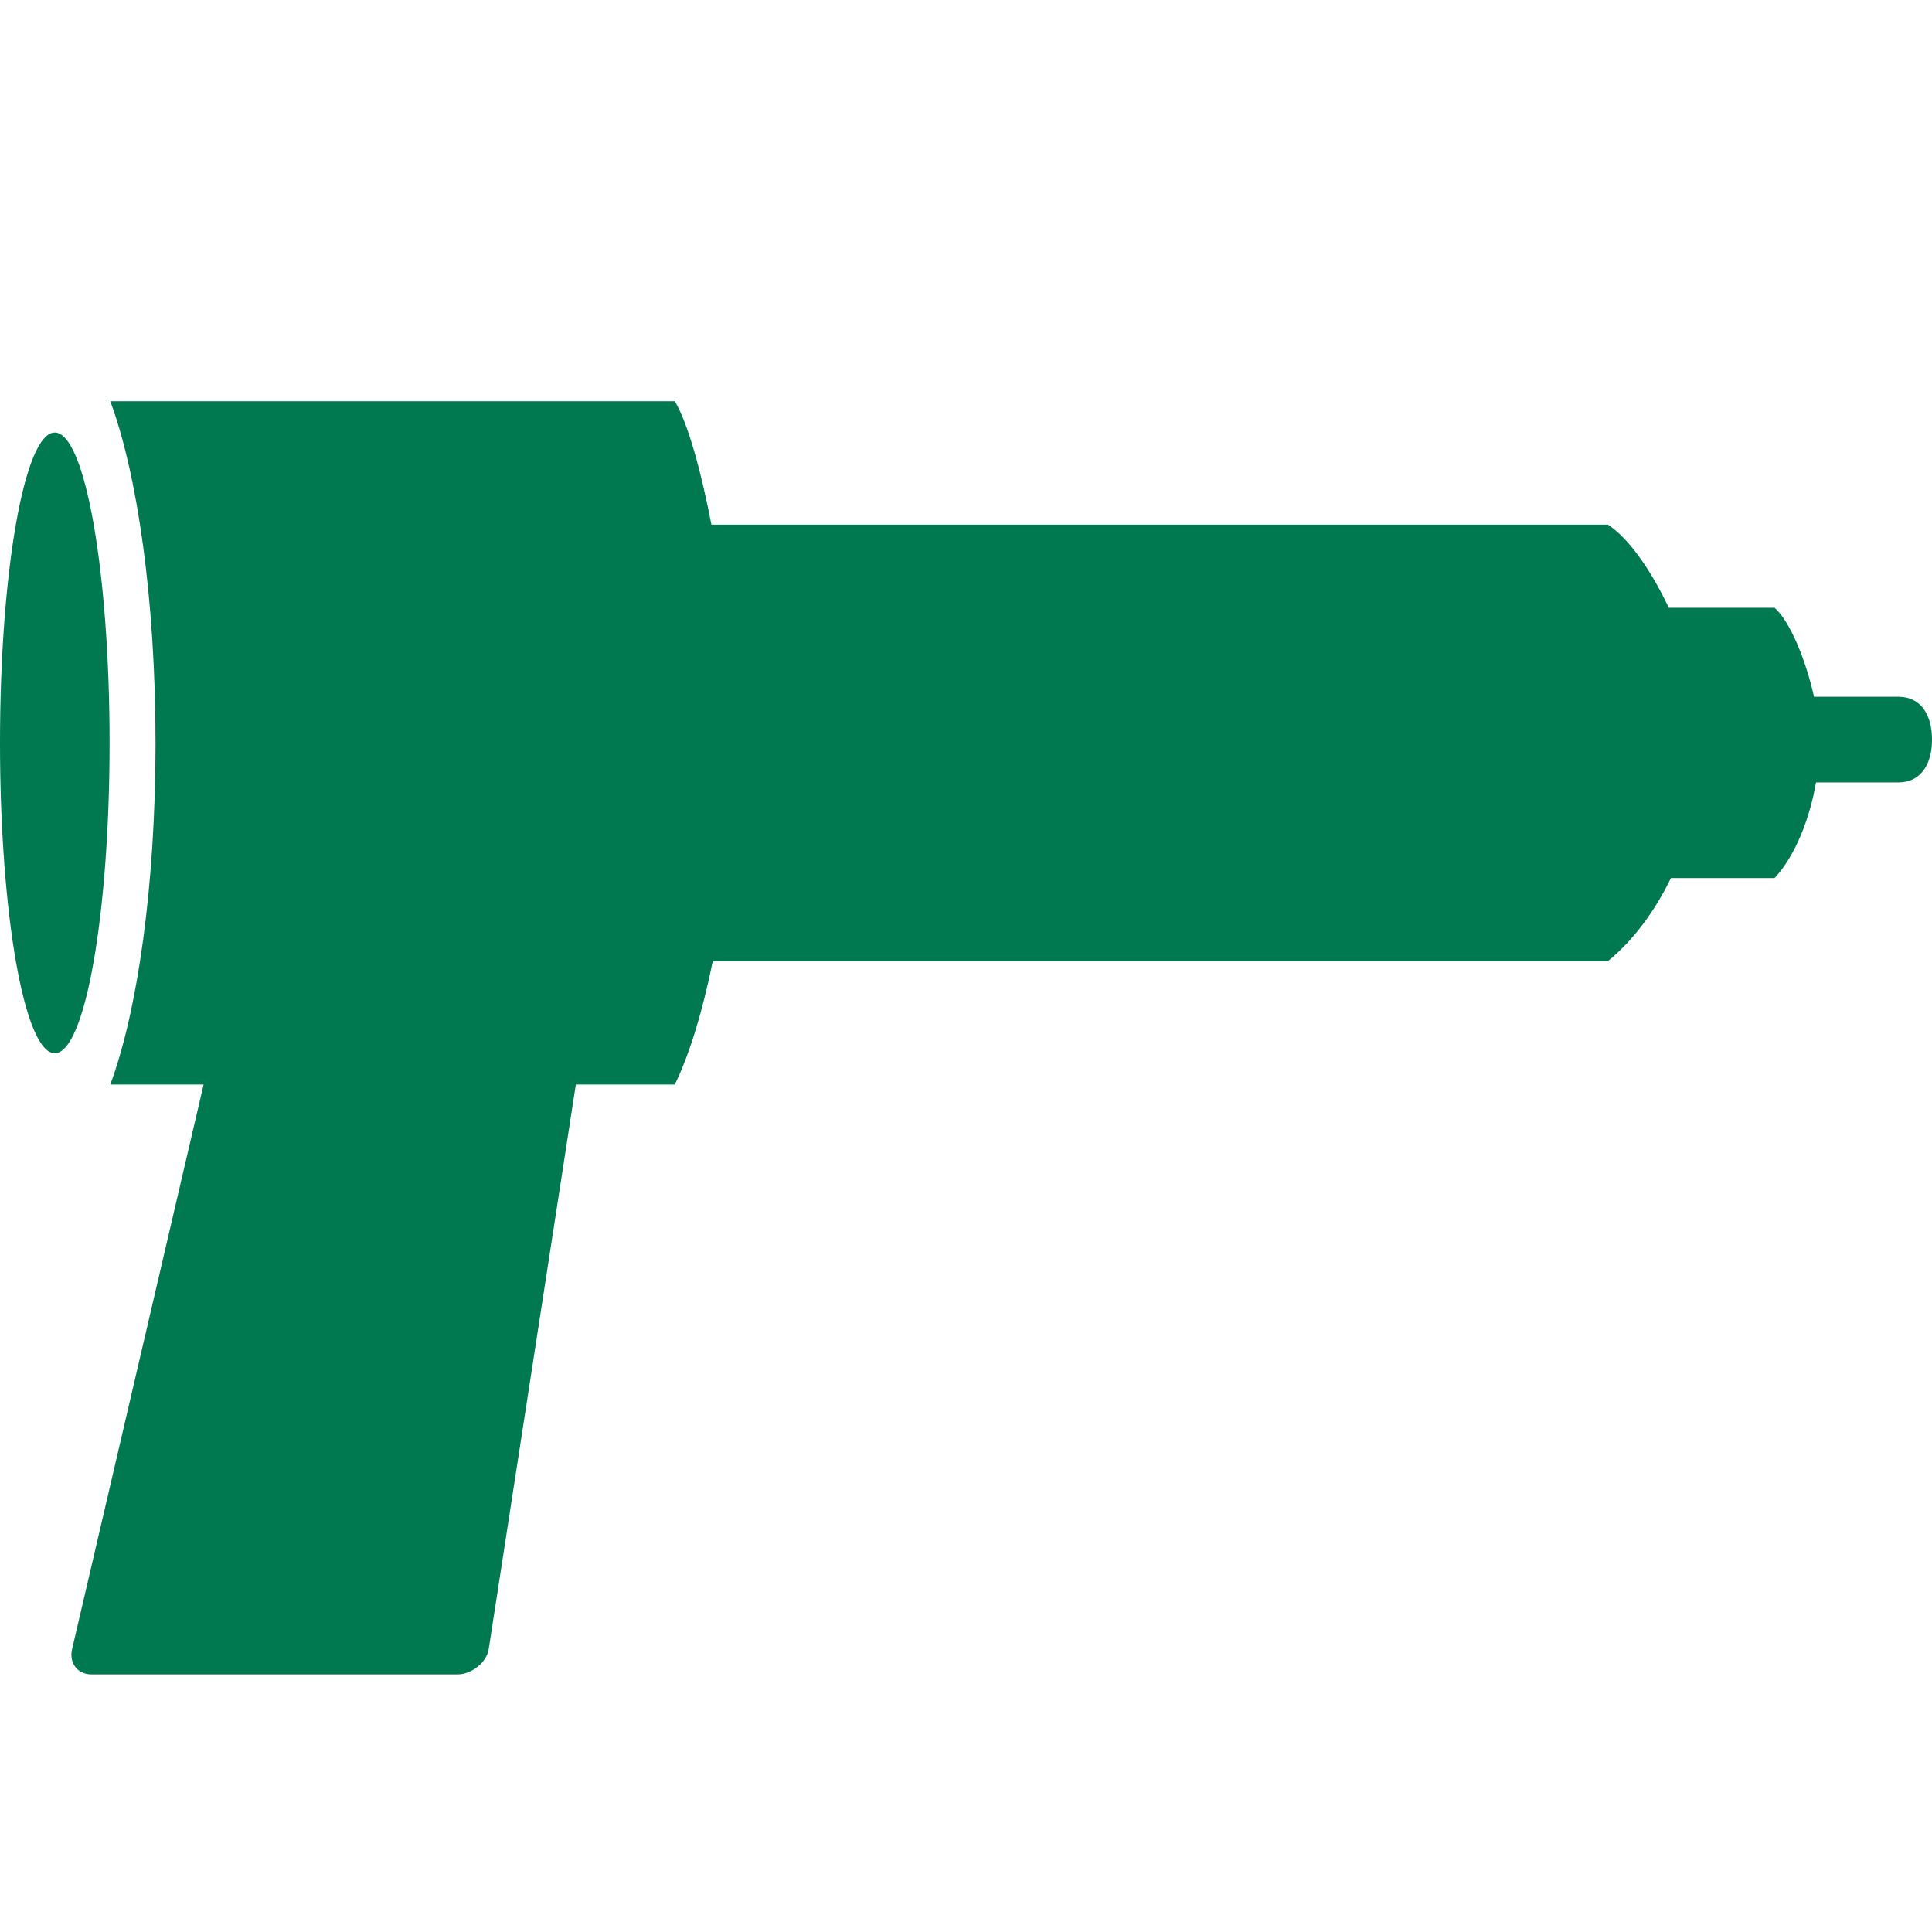 <?xml version="1.0" encoding="UTF-8" standalone="no"?>
<svg
   xmlns:dc="http://purl.org/dc/elements/1.1/"
   xmlns:cc="http://creativecommons.org/ns#"
   xmlns:rdf="http://www.w3.org/1999/02/22-rdf-syntax-ns#"
   xmlns:svg="http://www.w3.org/2000/svg"
   xmlns="http://www.w3.org/2000/svg"
   xmlns:sodipodi="http://sodipodi.sourceforge.net/DTD/sodipodi-0.dtd"
   xmlns:inkscape="http://www.inkscape.org/namespaces/inkscape"
   viewBox="0 0 60 60"
   height="60"
   width="60"
   xml:space="preserve"
   id="svg2"
   version="1.1"
   inkscape:version="0.91 r13725"
   sodipodi:docname="plast_elf.svg"><sodipodi:namedview
     pagecolor="#ffffff"
     bordercolor="#666666"
     borderopacity="1"
     objecttolerance="10"
     gridtolerance="10"
     guidetolerance="10"
     inkscape:pageopacity="0"
     inkscape:pageshadow="2"
     inkscape:window-width="1680"
     inkscape:window-height="987"
     id="namedview8"
     showgrid="false"
     inkscape:snap-bbox="true"
     inkscape:bbox-nodes="true"
     inkscape:snap-page="true"
     inkscape:zoom="11.486843"
     inkscape:cx="28.336768"
     inkscape:cy="28.950743"
     inkscape:window-x="-8"
     inkscape:window-y="-8"
     inkscape:window-maximized="1"
     inkscape:current-layer="svg2" /><defs
     id="defs6" /><path
     id="path14"
     style="fill:#007850;fill-opacity:1;fill-rule:evenodd;stroke:none"
     d="m 1.701,13.433 c 0.94,0 1.702,4.316 1.702,9.638 0,5.322 -0.762,9.638 -1.702,9.638 C 0.762,32.709 0,28.393 0,23.071 0,17.749 0.762,13.433 1.701,13.433 Z m 54.636,8.206 2.616,0 C 59.685,21.639 60,22.237 60,22.969 l 0,0 c 0,0.733 -0.32,1.33 -1.047,1.33 l -2.555,0 c -0.194,1.115 -0.634,2.266 -1.285,2.969 l -3.22,0 c -0.489,1.004 -1.146,1.917 -1.959,2.582 l -27.799,0 c -0.301,1.49 -0.696,2.838 -1.178,3.831 l -3.074,0 -2.706,17.535 C 15.114,51.632 14.639,52 14.211,52 9.803,52 7.248,52 2.84,52 2.41,52 2.138,51.648 2.239,51.216 l 4.084,-17.535 -2.898,0 c 0.847,-2.276 1.405,-6.178 1.405,-10.61 0,-4.432 -0.559,-8.333 -1.405,-10.61 l 17.532,0 c 0.394,0.654 0.803,2.109 1.137,3.831 l 27.84,0 c 0.659,0.435 1.344,1.423 1.892,2.583 l 3.286,0 c 0.469,0.408 0.967,1.606 1.224,2.763"
     inkscape:connector-curvature="0" /></svg>